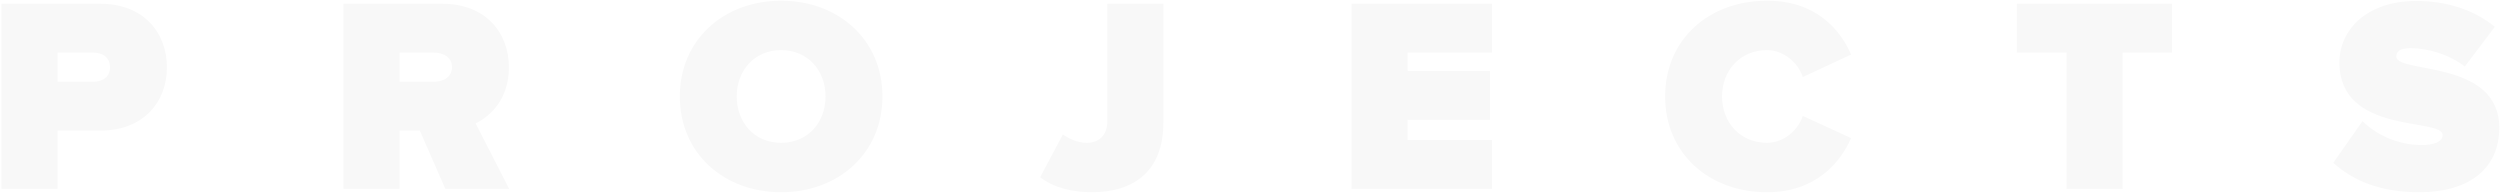 <?xml version="1.0" encoding="UTF-8"?> <svg xmlns="http://www.w3.org/2000/svg" width="1297" height="100" viewBox="0 0 1297 100" fill="none"> <path opacity="0.03" d="M29.864 98V67.76H52.04C74.504 67.76 86.6 52.784 86.6 34.928C86.6 16.928 74.504 1.952 52.04 1.952H0.776V98H29.864ZM48.296 42.416H29.864V27.296H48.296C53.192 27.296 57.08 29.744 57.08 34.928C57.08 39.968 53.192 42.416 48.296 42.416ZM264.168 98L246.744 64.016C254.376 60.272 264.024 51.488 264.024 34.928C264.024 16.928 251.928 1.952 229.464 1.952H178.2V98H207.288V67.76H217.8L231.048 98H264.168ZM225 42.416H207.288V27.296H225C229.896 27.296 234.504 29.6 234.504 34.784C234.504 40.112 229.896 42.416 225 42.416ZM405.25 99.728C434.914 99.728 457.81 79.568 457.81 50.048C457.81 20.528 434.914 0.368 405.25 0.368C375.586 0.368 352.69 20.528 352.69 50.048C352.69 79.568 375.586 99.728 405.25 99.728ZM405.25 74.096C391.282 74.096 382.21 63.44 382.21 50.048C382.21 36.656 391.282 26 405.25 26C419.218 26 428.29 36.656 428.29 50.048C428.29 63.44 419.218 74.096 405.25 74.096ZM566.399 99.728C588.719 99.728 603.551 88.352 603.551 63.728V1.952H574.463V63.296C574.463 70.064 570.143 74.096 563.807 74.096C558.911 74.096 554.591 71.936 551.423 69.776L539.615 91.952C547.103 97.712 557.039 99.728 566.399 99.728ZM774.054 98V72.656H730.278V62.144H773.046V36.8H730.278V27.296H774.054V1.952H701.19V98H774.054ZM916.715 99.728C941.915 99.728 954.731 84.464 960.347 71.648L935.291 60.128C932.843 67.616 925.355 74.096 916.715 74.096C902.747 74.096 893.387 63.44 893.387 50.048C893.387 36.656 902.747 26 916.715 26C925.355 26 932.843 32.48 935.291 39.968L960.347 28.304C954.587 15.056 941.915 0.368 916.715 0.368C886.619 0.368 863.867 20.384 863.867 50.048C863.867 79.568 886.619 99.728 916.715 99.728ZM1101.22 98V27.296H1126.85V1.952H1046.35V27.296H1072.13V98H1101.22ZM1255.15 99.728C1280.92 99.728 1296.62 87.488 1296.62 66.32C1296.62 30.608 1243.2 38.384 1243.2 29.312C1243.2 26.864 1244.78 24.992 1250.54 24.992C1259.61 24.992 1270.41 28.16 1278.76 34.496L1294.32 13.904C1283.37 4.976 1269.26 0.512 1253.56 0.512C1227.21 0.512 1213.68 16.064 1213.68 32.336C1213.68 70.208 1267.24 60.848 1267.24 70.064C1267.24 73.808 1262.06 75.248 1256.59 75.248C1243.63 75.248 1232.83 69.776 1225.63 62.864L1210.51 84.464C1220.73 93.68 1234.7 99.728 1255.15 99.728Z" fill="black"></path> </svg> 
